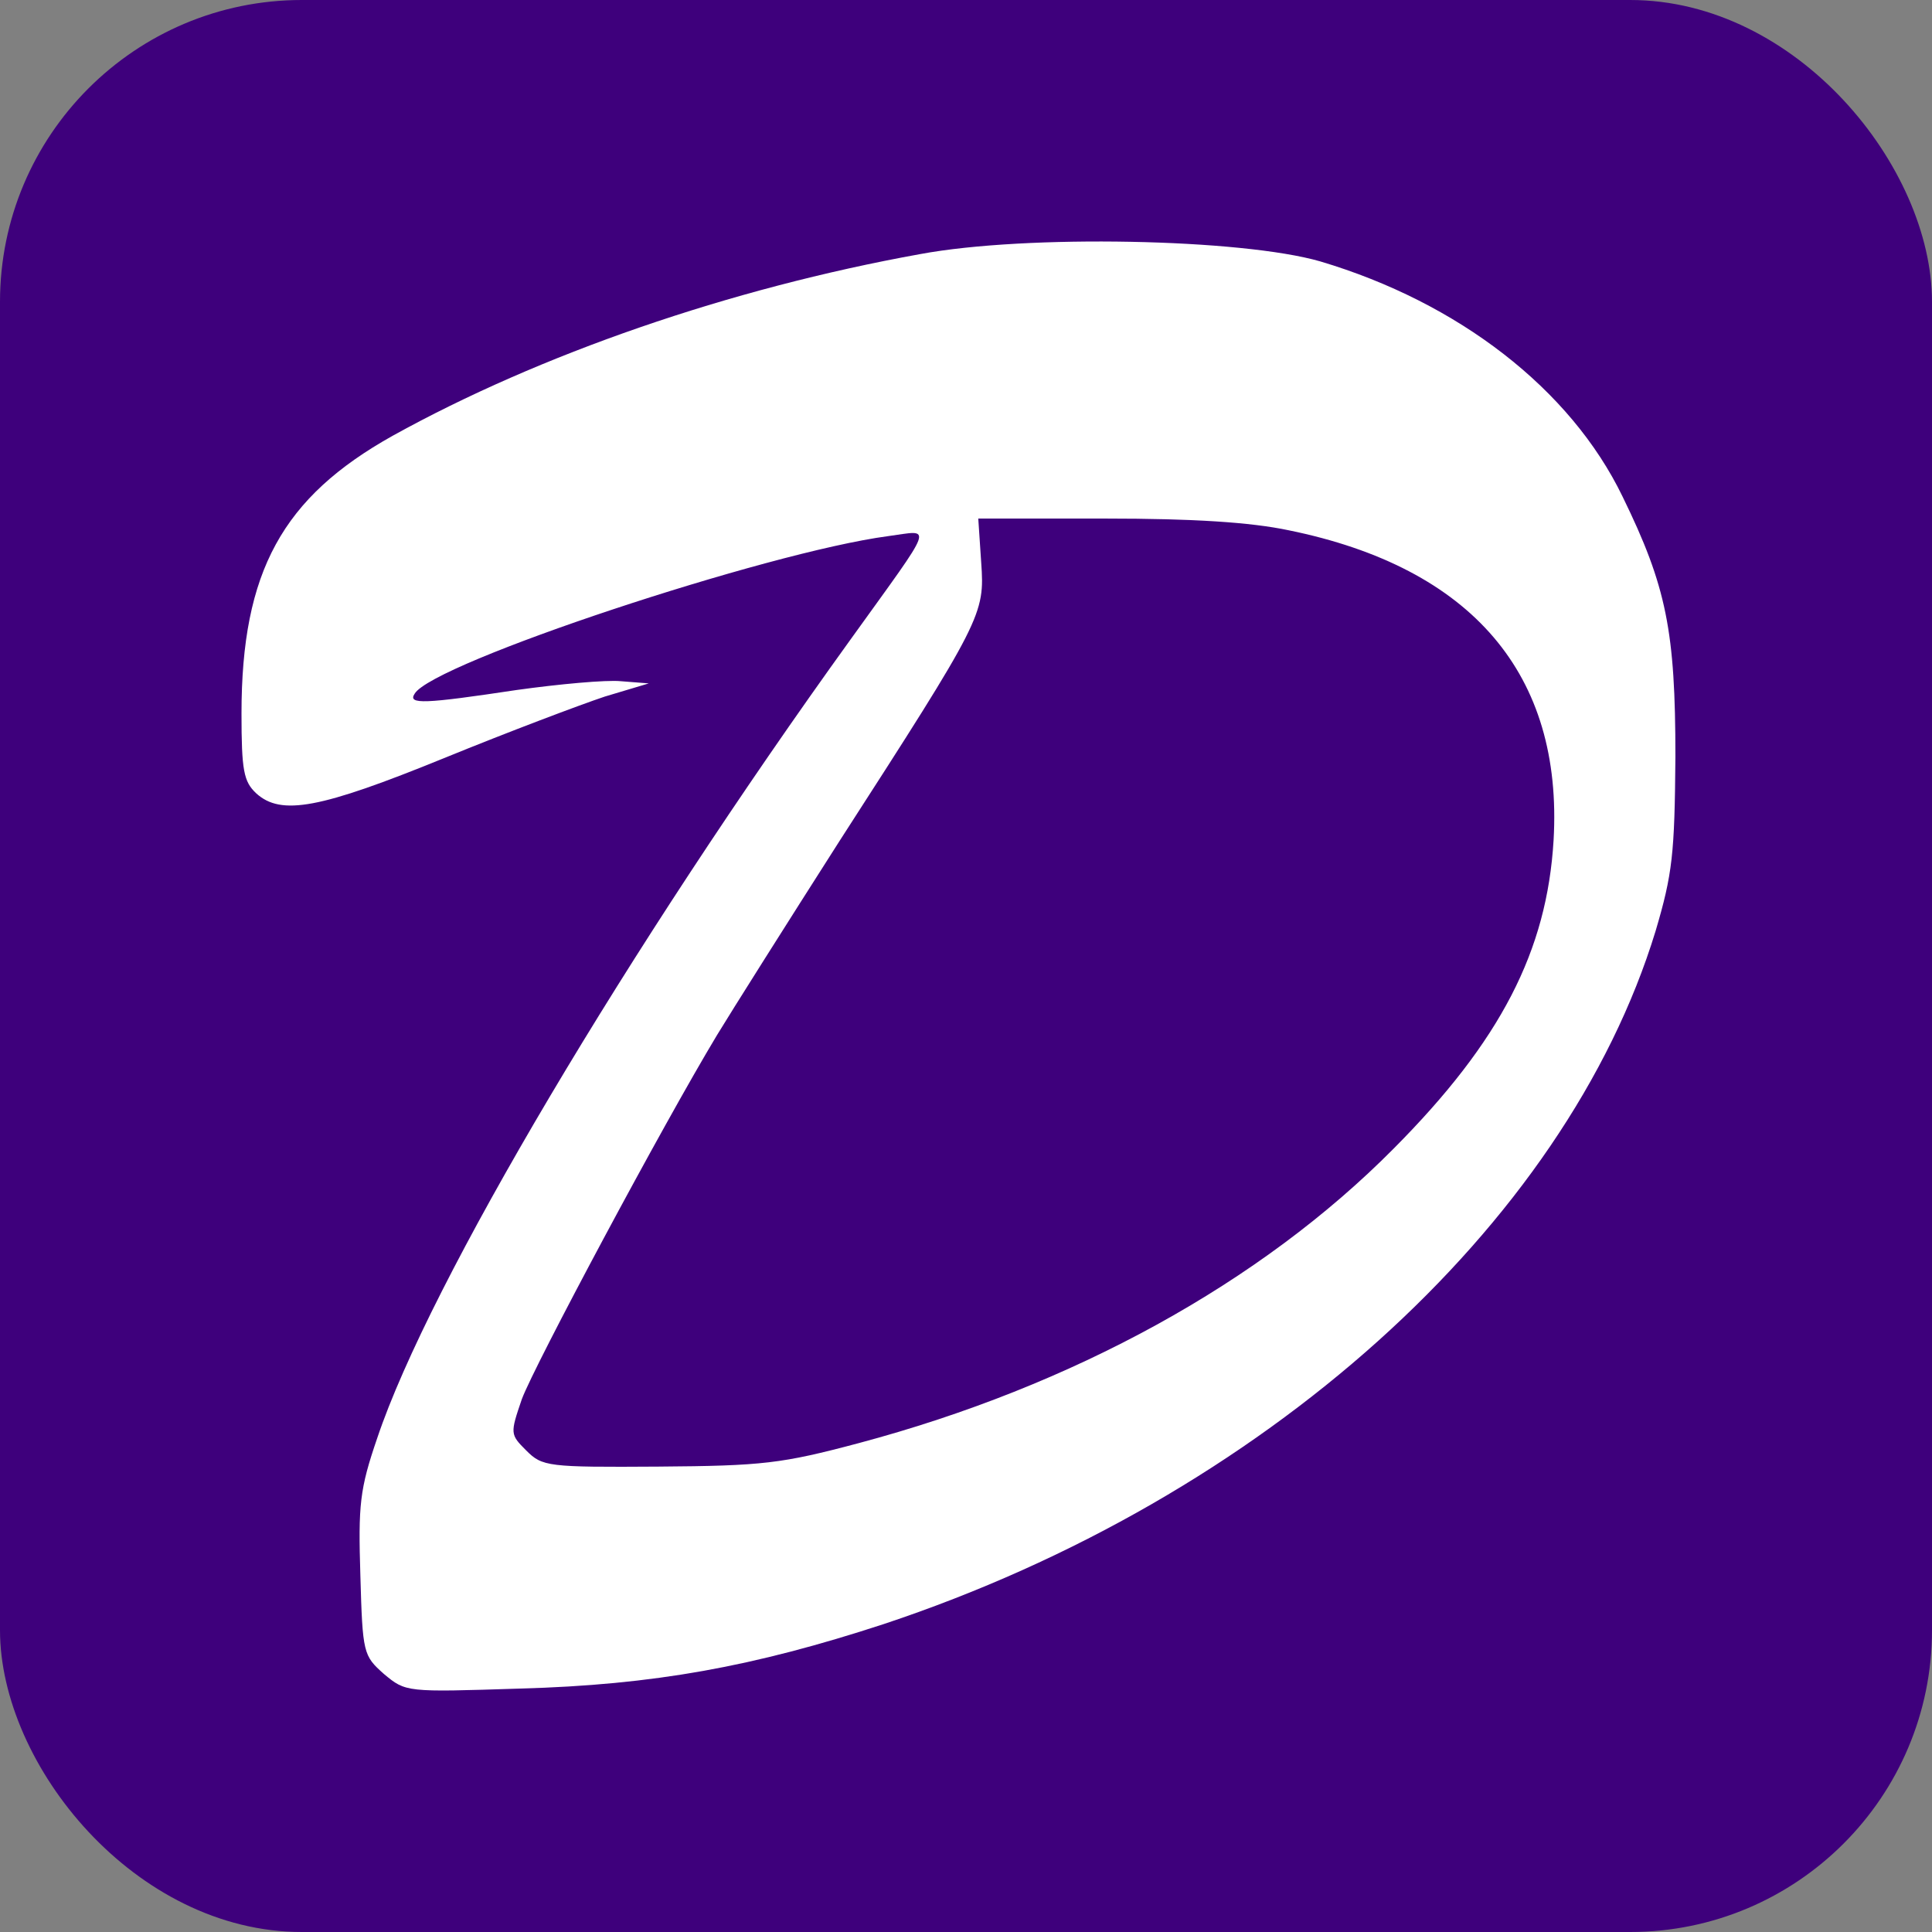 <svg width="128" height="128" viewBox="0 0 128 128" fill="none" xmlns="http://www.w3.org/2000/svg">
<rect x="0" y="0" width="128" height="128" fill="#808080" stroke="none"/>
<rect width="128" height="128" rx="20" fill="#3E007C"/>
<path d="M60.972 16.833C48.331 19.114 35.739 23.483 26.015 28.871C18.723 32.948 16 37.851 16 47.267C16 51.053 16.146 51.781 16.972 52.558C18.625 54.063 21.202 53.577 29.419 50.228C33.697 48.481 38.462 46.685 40.066 46.151L42.983 45.277L41.136 45.132C40.163 45.034 37.003 45.326 34.232 45.714C28.106 46.636 26.988 46.685 27.474 45.957C28.689 43.918 50.811 36.589 58.833 35.521C61.798 35.132 62.041 34.453 56.353 42.365C41.622 62.8 28.446 84.982 24.994 95.273C23.828 98.671 23.73 99.69 23.876 104.398C24.022 109.543 24.071 109.689 25.432 110.902C26.89 112.116 26.89 112.116 34.426 111.873C43.323 111.63 49.935 110.417 58.541 107.602C83.677 99.253 103.707 81.245 109.687 61.683C110.806 57.897 110.951 56.587 111 50.131C111 41.831 110.417 38.87 107.499 32.9C104.048 25.764 96.609 20.037 87.469 17.318C82.267 15.814 68.022 15.522 60.972 16.833ZM85.378 35.132C97.533 37.608 103.561 44.695 102.929 55.664C102.492 62.994 99.429 68.964 92.331 76.1C83.531 84.982 71.084 91.826 56.888 95.612C51.783 96.972 50.519 97.117 43.615 97.166C36.274 97.214 35.934 97.166 34.864 96.098C33.794 95.03 33.794 94.981 34.572 92.7C35.399 90.467 43.907 74.546 47.505 68.576C48.477 66.974 52.123 61.198 55.624 55.713C65.104 41.006 65.25 40.714 65.007 37.268L64.813 34.356H73.224C79.058 34.356 82.85 34.598 85.378 35.132Z" fill="white"/>
</svg>
